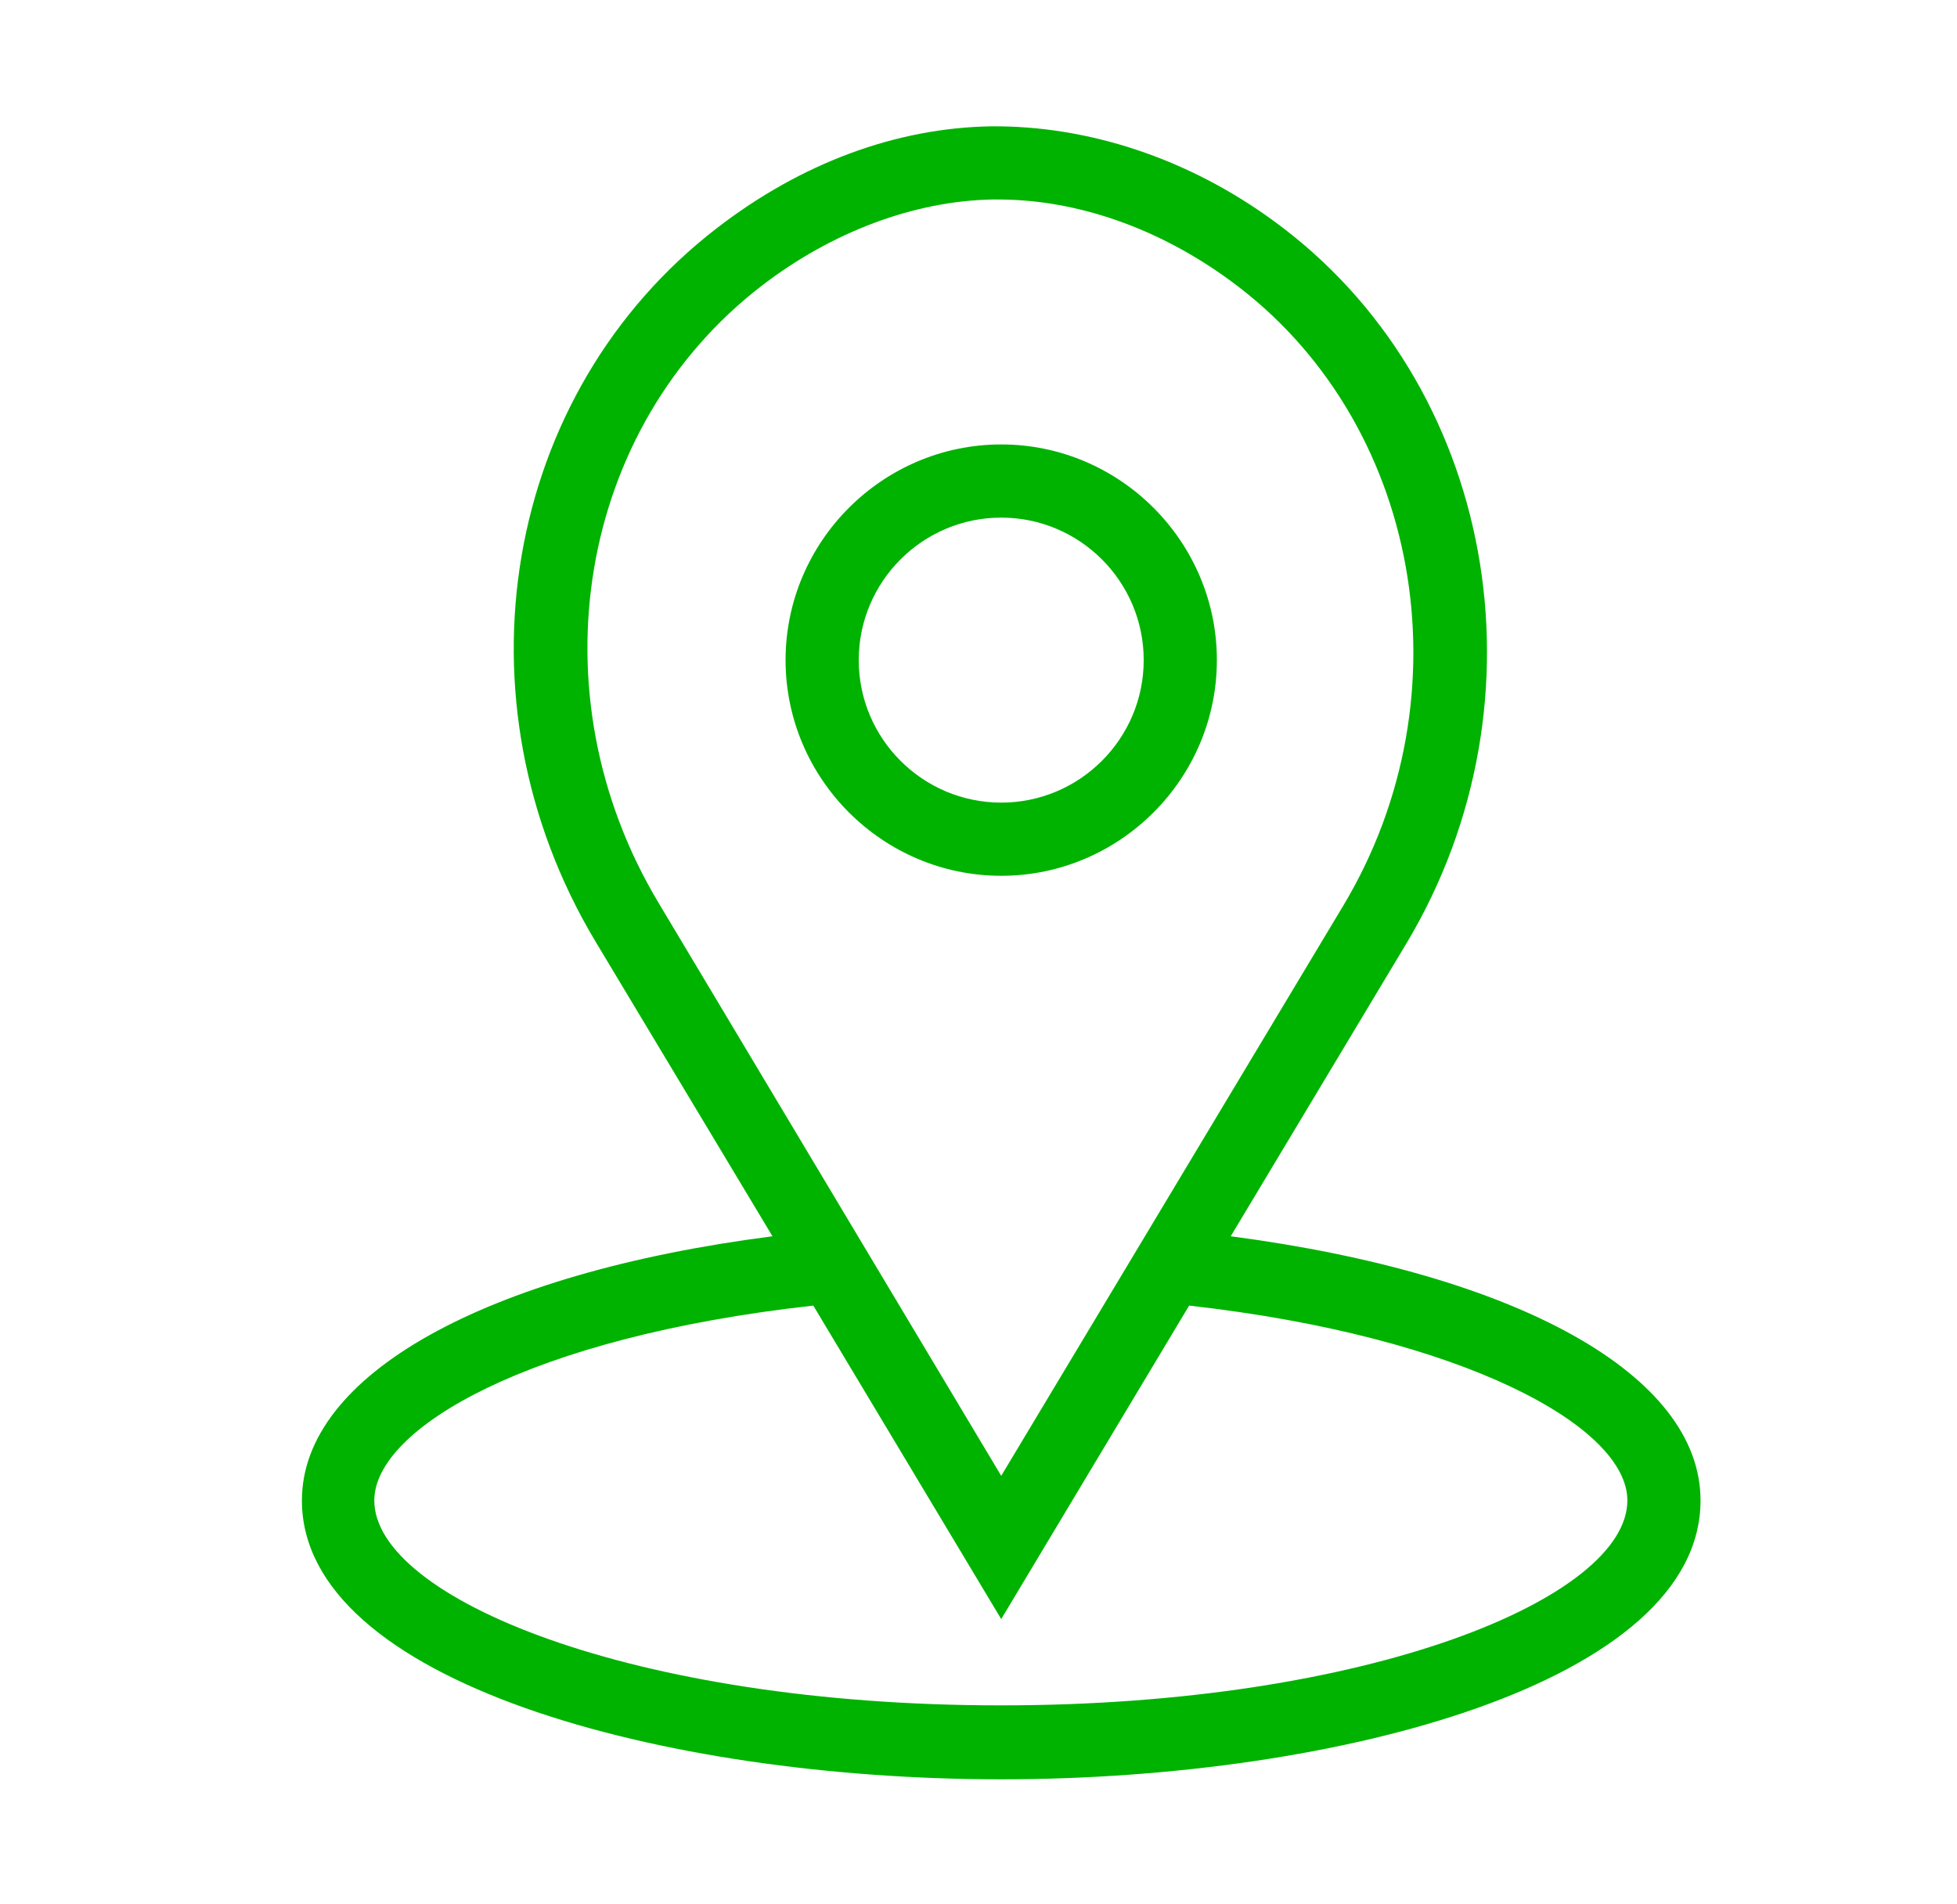 <?xml version="1.0" encoding="UTF-8"?>
<svg id="Laag_1" data-name="Laag 1" xmlns="http://www.w3.org/2000/svg" viewBox="0 0 25.41 24.72">
  <defs>
    <style>
      .cls-1 {
        fill: #00b300;
        stroke-width: 0px;
      }
    </style>
  </defs>
  <path class="cls-1" d="m15.8,8.57c0-1.54-1.26-2.8-2.8-2.8s-2.8,1.26-2.8,2.8,1.26,2.8,2.8,2.8,2.8-1.26,2.8-2.8Zm-2.8,1.85c-1.02,0-1.85-.83-1.85-1.85s.83-1.85,1.85-1.85,1.85.83,1.85,1.85-.83,1.85-1.85,1.85Z"/>
  <path class="cls-1" d="m15.98,16.05l2.28-3.8c1.9-3.17,1.15-7.29-1.72-9.38-1.12-.82-2.42-1.24-3.67-1.23-1.24.02-2.47.48-3.56,1.32-2.78,2.14-3.46,6.12-1.58,9.26l2.3,3.83c-3.73.48-6.11,1.8-6.11,3.43,0,2.35,4.68,3.62,9.08,3.62s9.08-1.27,9.08-3.62c0-1.63-2.37-2.94-6.1-3.43ZM9.89,3.71c.91-.7,1.98-1.1,2.99-1.12.03,0,.05,0,.08,0,1.02,0,2.08.37,3.01,1.05,2.47,1.8,3.12,5.37,1.47,8.12l-4.44,7.4-4.45-7.44c-1.63-2.72-1.05-6.17,1.34-8.01Zm3.1,18.43c-4.79,0-8.13-1.4-8.13-2.66,0-.93,2-2.12,5.7-2.53l2.44,4.07,2.44-4.07c3.56.4,5.69,1.57,5.69,2.53,0,1.26-3.34,2.66-8.13,2.66Z"/>
</svg>